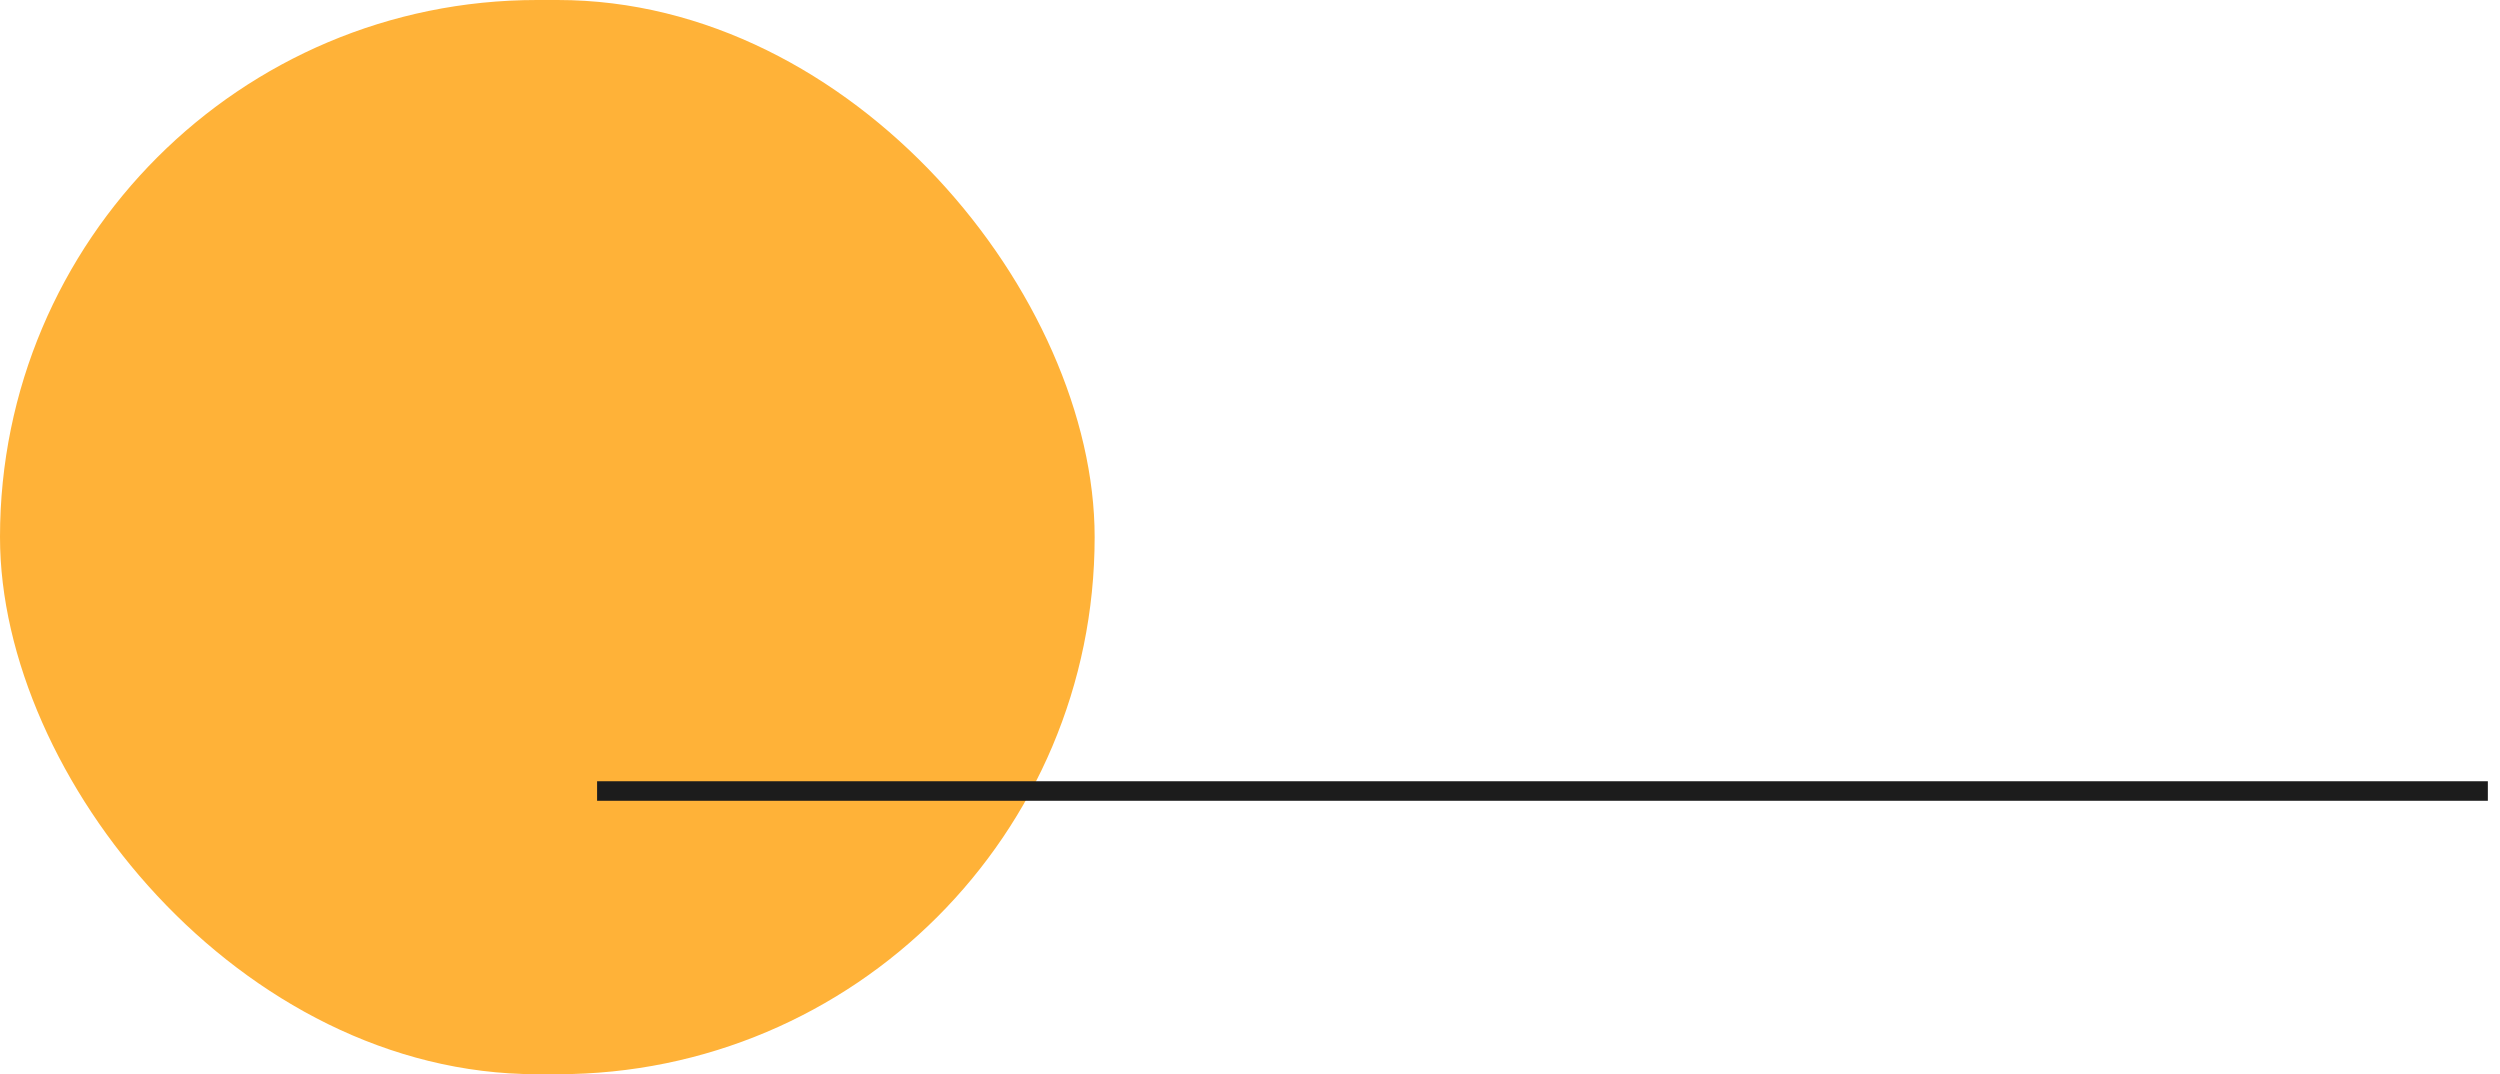<svg width="128" height="55" viewBox="0 0 128 55" fill="none" xmlns="http://www.w3.org/2000/svg">
<rect width="56.046" height="55" rx="27.5" fill="#FFB238"/>
<rect x="30.571" y="40" width="96.807" height="1" fill="#1C1C1C"/>
</svg>

